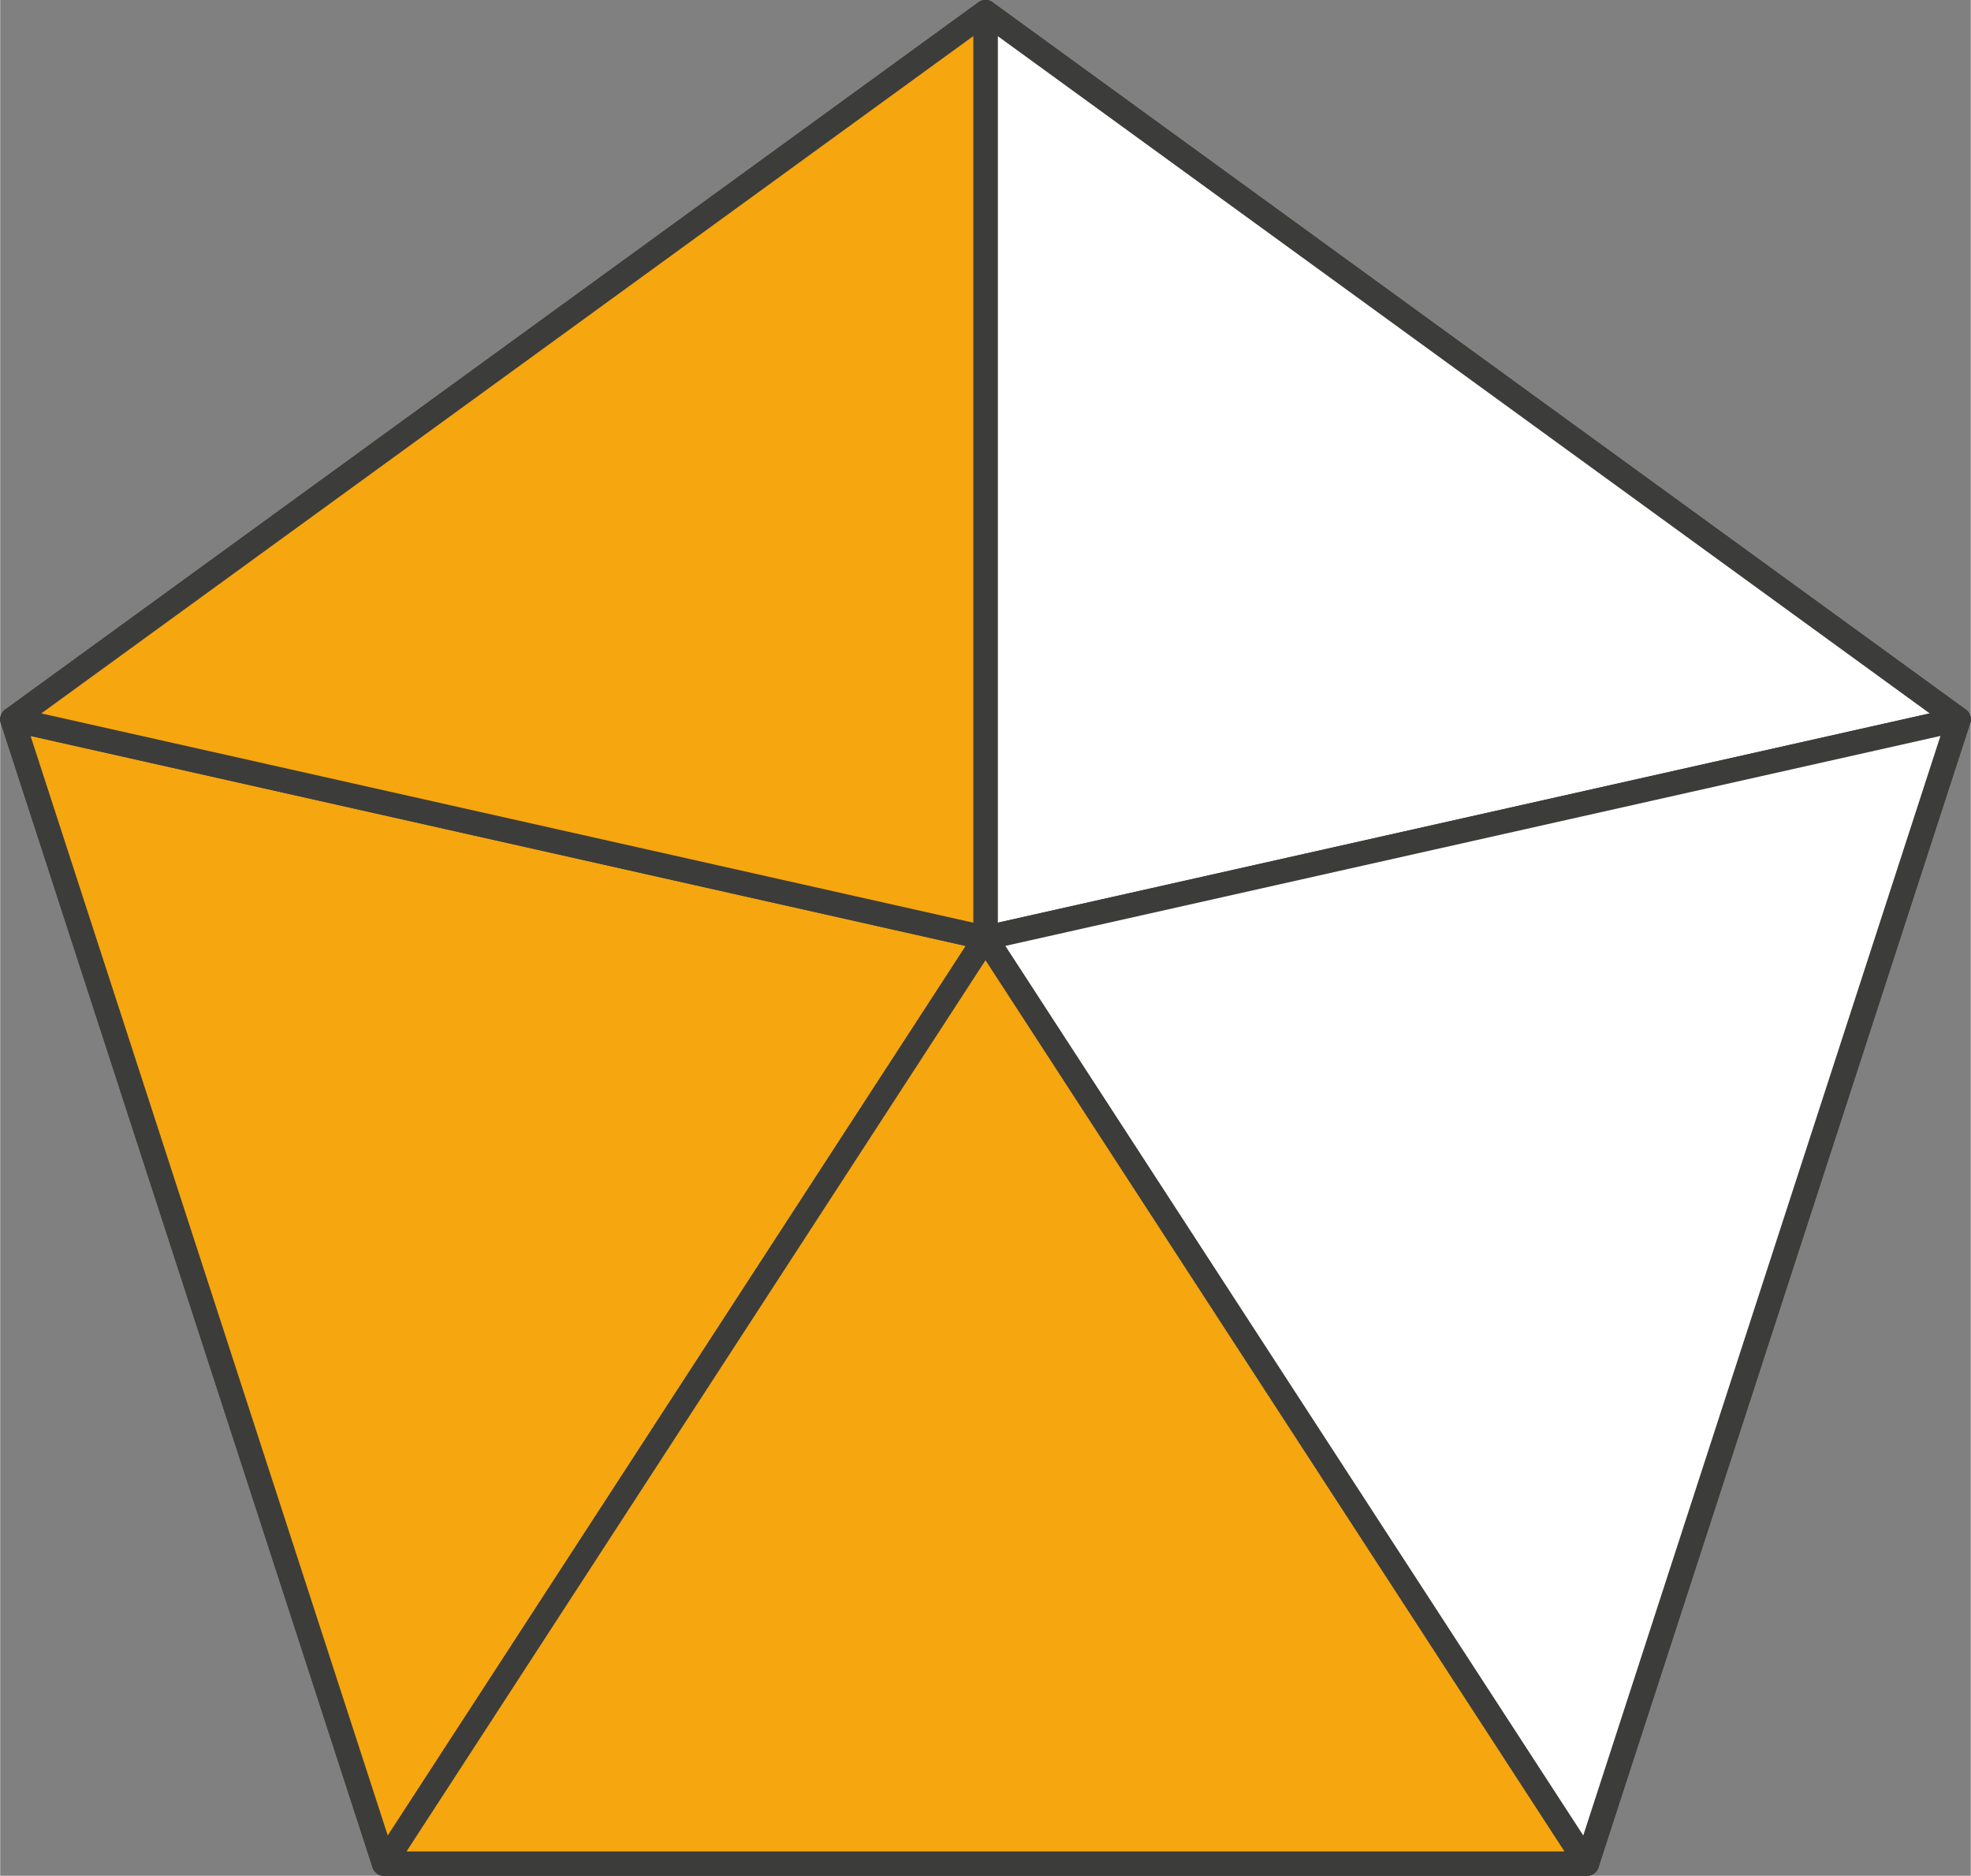 <svg xmlns="http://www.w3.org/2000/svg" width="57.12mm" height="54.35mm" viewBox="0 0 161.9 154.08"><rect x="0" y="0" width="161.9" height="154.08" fill="#808080" stroke="none"/><defs><style>.cls-1{fill:#fff;}.cls-1,.cls-2{stroke:#3c3c3b;stroke-linecap:round;stroke-linejoin:round;stroke-width:2px;}.cls-2{fill:#f6a60e;}</style></defs><g id="Слой_2" data-name="Слой 2"><g id="Слой_1-2" data-name="Слой 1"><polygon class="cls-1" points="80.95 1 1 59.09 31.54 153.08 130.36 153.08 160.9 59.09 80.95 1"/><polygon class="cls-1" points="80.95 77.04 80.95 1 160.9 59.09 80.95 77.04"/><polygon class="cls-1" points="130.36 153.08 80.95 77.04 160.9 59.09 130.36 153.08"/><polygon class="cls-2" points="31.54 153.08 80.95 77.04 1 59.09 31.54 153.08"/><polygon class="cls-2" points="80.95 1 80.95 77.04 1 59.09 80.95 1"/><polygon class="cls-2" points="31.54 153.08 80.95 77.04 130.36 153.08 31.54 153.08"/></g></g></svg>